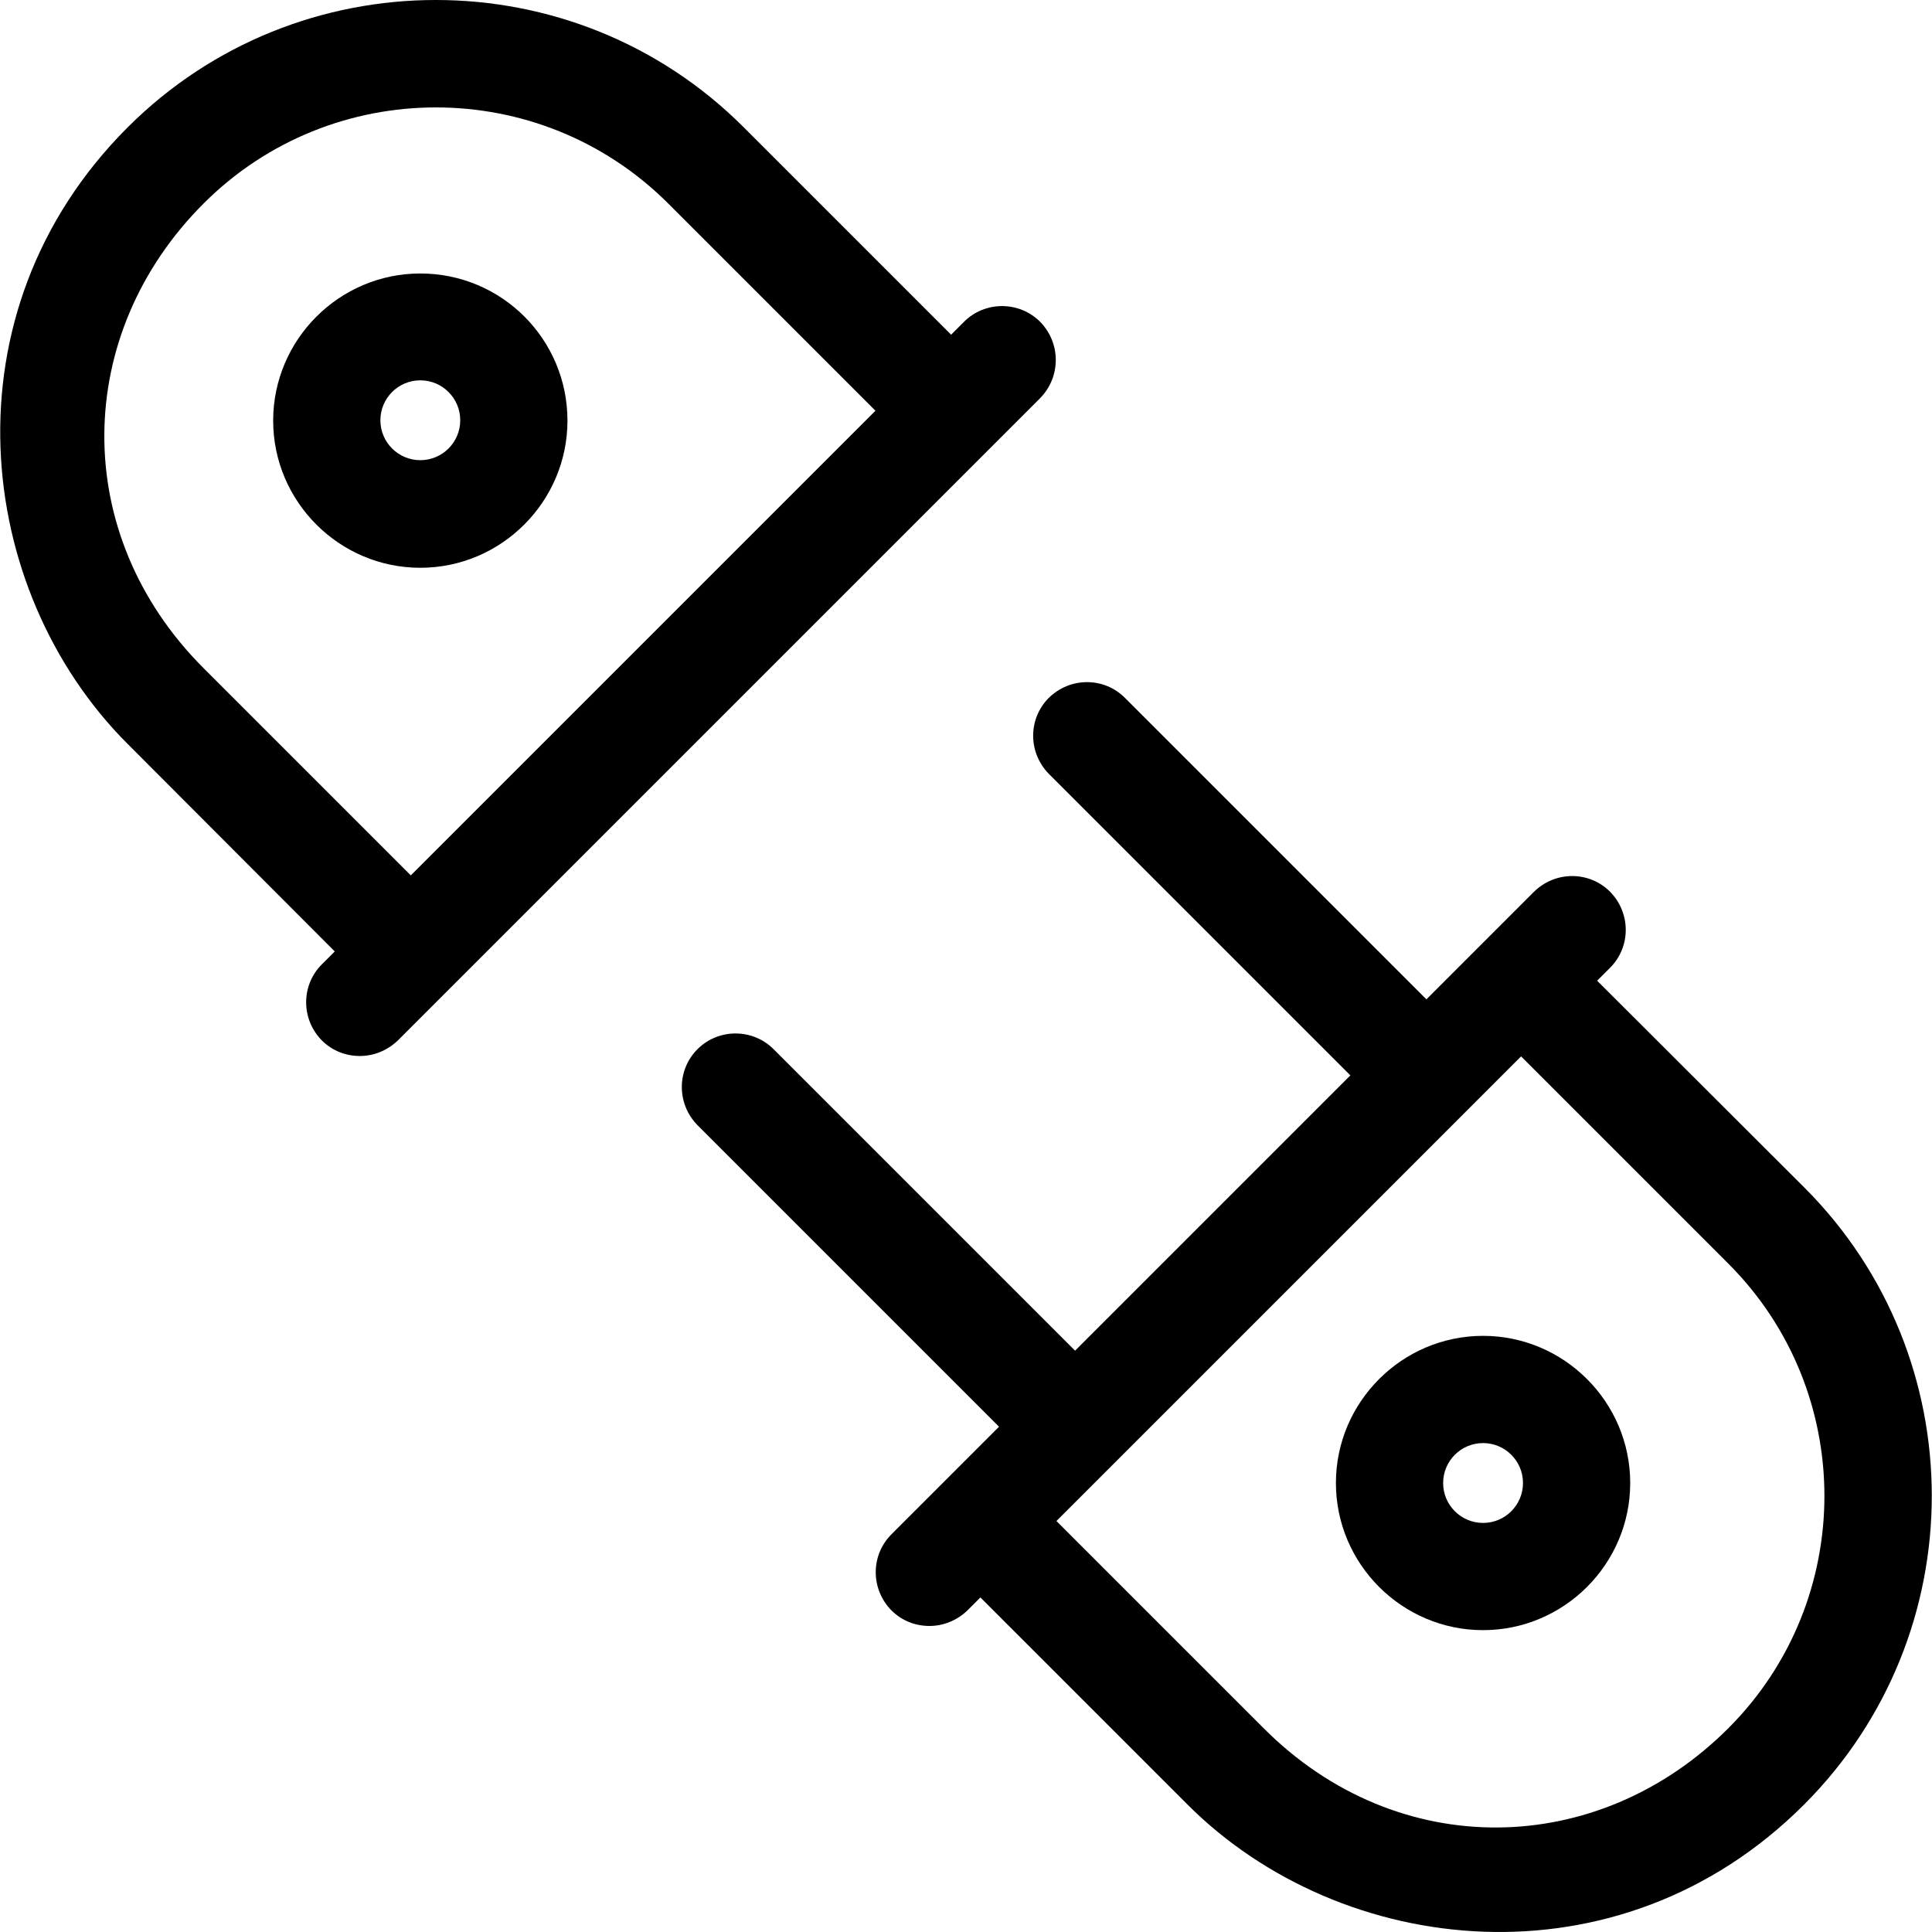 <?xml version="1.0" encoding="iso-8859-1"?>
<!-- Uploaded to: SVG Repo, www.svgrepo.com, Generator: SVG Repo Mixer Tools -->
<svg fill="#000000" height="800px" width="800px" version="1.1" id="Layer_1" xmlns="http://www.w3.org/2000/svg" xmlns:xlink="http://www.w3.org/1999/xlink" 
	 viewBox="0 0 508.11 508.11" xml:space="preserve">
<g>
	<g>
		<path d="M474.541,312.325l-54.5-54.4l3.4-3.4c5.5-5.5,5.5-14.4,0-20c-5.5-5.5-14.4-5.5-20,0l-28.3,28.3l-79.3-79.3
			c-5.5-5.5-14.4-5.5-20,0c-5.5,5.5-5.5,14.4,0,20l79.3,79.3l-72.4,72.4l-79.3-79.3c-5.5-5.5-14.5-5.5-20,0s-5.5,14.4,0,20
			l79.3,79.3l-28.3,28.3c-5.5,5.5-5.5,14.4,0,20c2.8,2.8,6.4,4.1,10,4.1c3.6,0,7.2-1.4,10-4.1l3.4-3.4l54.5,54.5
			c40.4,40.4,113.4,48.7,162.1,0C519.241,429.825,519.241,357.025,474.541,312.325z M454.541,454.525c-34.3,34.3-87,35.3-122.2,0
			l-54.5-54.5l122.2-122.2l54.5,54.5C488.241,366.025,488.241,420.825,454.541,454.525z"/>
	</g>
</g>
<g>
	<g>
		<path d="M390.041,351.325c-21.3,0-38.7,17.4-38.7,38.7c0,21.3,17.4,38.7,38.7,38.7s38.7-17.4,38.7-38.7
			S411.341,351.325,390.041,351.325z M390.041,400.525c-5.8,0-10.5-4.7-10.5-10.5s4.7-10.5,10.5-10.5s10.5,4.7,10.5,10.5
			S395.841,400.525,390.041,400.525z"/>
	</g>
</g>
<g>
	<g>
		<path d="M273.541,84.625c-5.5-5.5-14.5-5.5-20,0l-3.4,3.4l-54.5-54.5c-44.6-44.7-117.4-44.7-162.1,0
			c-48.7,48.7-40.4,121.7,0,162.1l54.5,54.6l-3.4,3.4c-5.5,5.5-5.5,14.4,0,20c2.8,2.8,6.4,4.1,10,4.1c3.6,0,7.2-1.4,10-4.1
			l168.9-168.9C279.041,99.125,279.041,90.225,273.541,84.625z M108.041,230.225l-54.5-54.5c-35.3-35.3-34.3-87.9,0-122.2
			c33.7-33.7,88.5-33.7,122.2,0l54.5,54.5L108.041,230.225z"/>
	</g>
</g>
<g>
	<g>
		<path d="M110.541,71.925c-21.3,0-38.7,17.4-38.7,38.7c0,21.3,17.4,38.7,38.7,38.7s38.7-17.4,38.7-38.7
			C149.241,89.225,131.941,71.925,110.541,71.925z M110.541,121.025c-5.8,0-10.5-4.7-10.5-10.5s4.7-10.5,10.5-10.5
			s10.5,4.7,10.5,10.5S116.341,121.025,110.541,121.025z"/>
	</g>
</g>
</svg>
